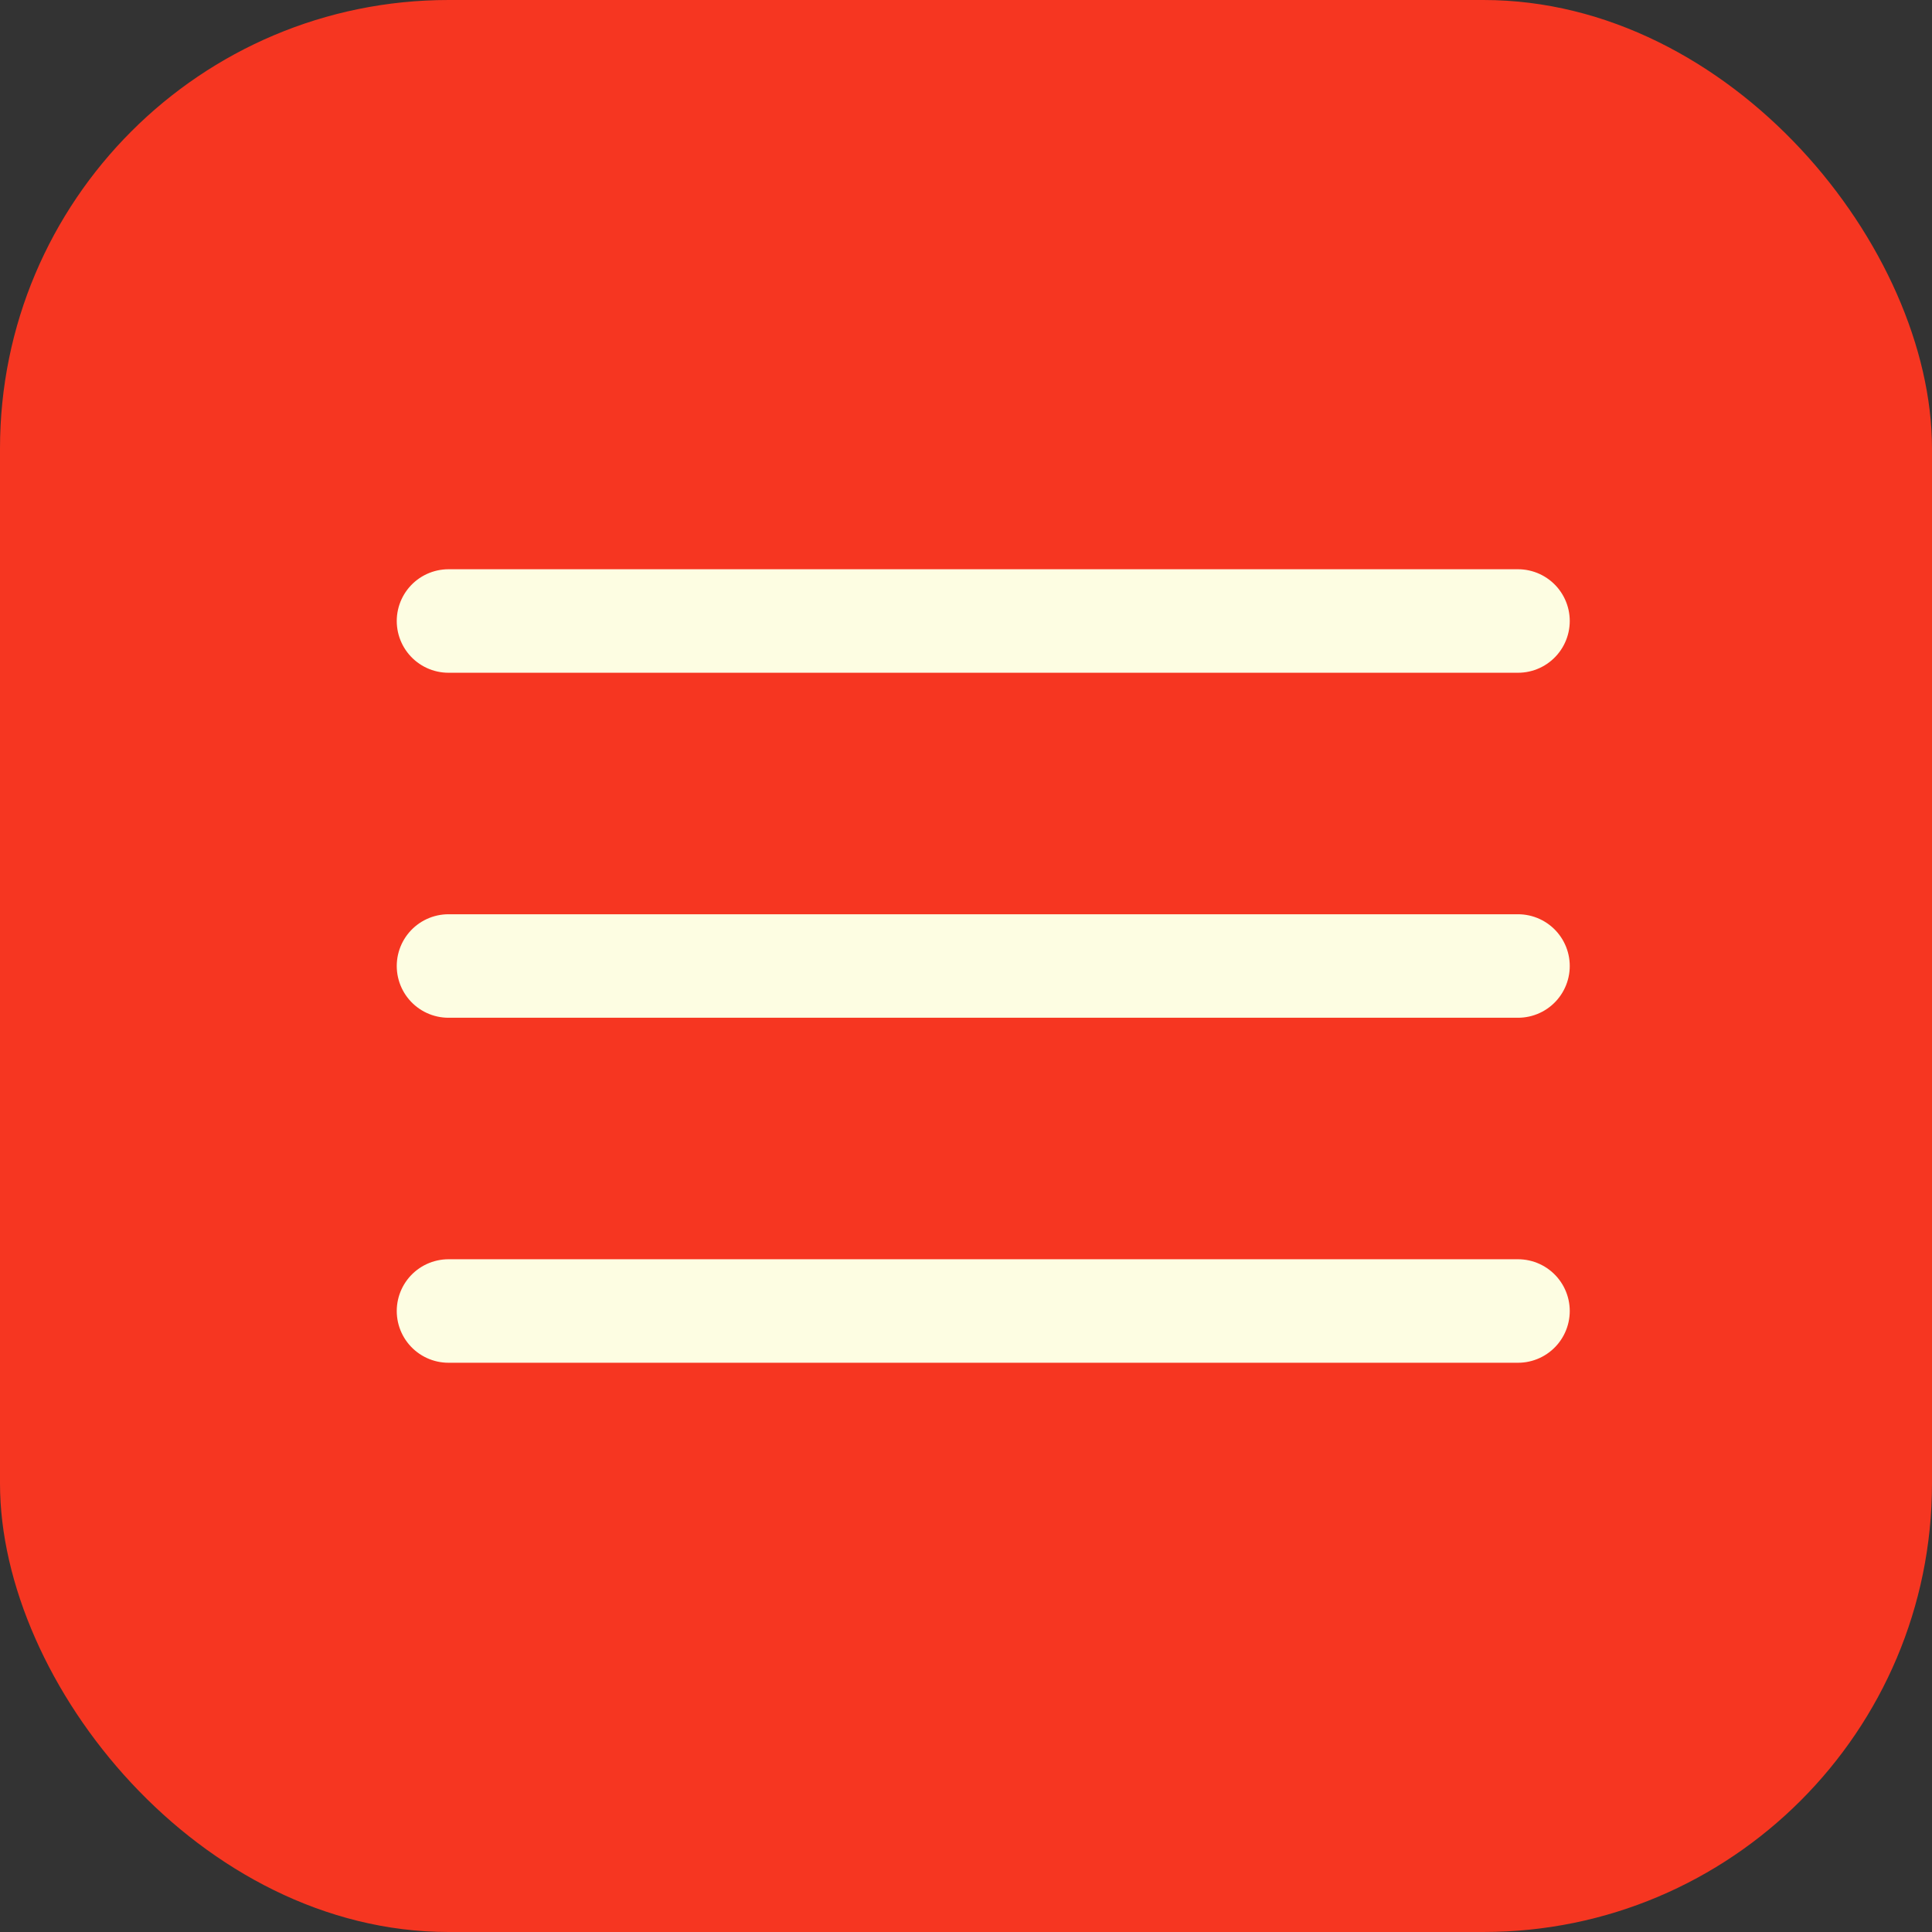 <svg width="56" height="56" viewBox="0 0 56 56" fill="none" xmlns="http://www.w3.org/2000/svg">
<rect x="0" y="0" width="56" height="56" fill="#333333" stroke="none"/>
<rect width="56" height="56" rx="13" fill="#F63621"/>
<path d="M13 18L44 18" stroke="#FDFDE2" stroke-width="3" stroke-linecap="round"/>
<path d="M13 28L44 28" stroke="#FDFDE2" stroke-width="3" stroke-linecap="round"/>
<path d="M13 38L44 38" stroke="#FDFDE2" stroke-width="3" stroke-linecap="round"/>
</svg>
